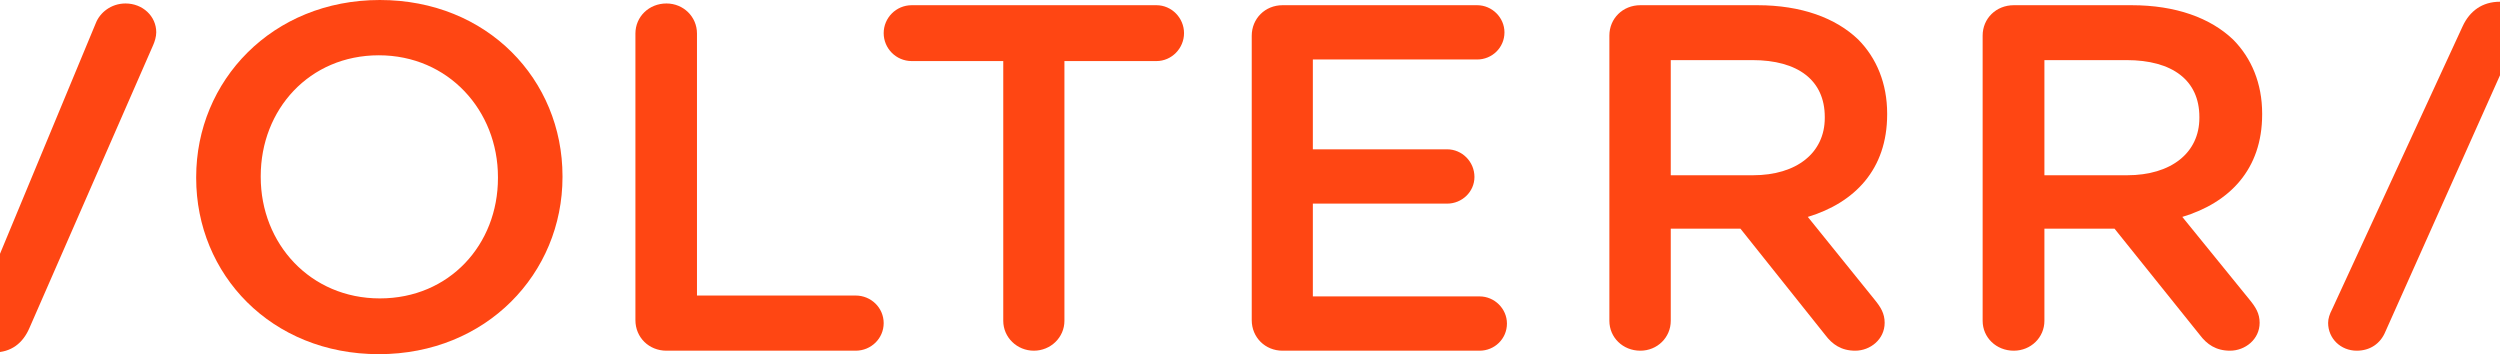 <svg xmlns="http://www.w3.org/2000/svg" width="1440" height="204" viewBox="0 0 1440 204" fill="none"><path fill-rule="evenodd" clip-rule="evenodd" d="M-25.958 188.946L-96.982 27.03C-98.133 24.5 -99 21.971 -99 18.879C-99 9.603 -91.184 2 -81.038 2C-71.758 2 -65.676 7.073 -62.777 14.382L-4.216 156.341L55.213 13.257C57.529 7.355 63.909 2 72.308 2C82.17 2 90 9.322 90 18.598C90 21.128 89.119 23.938 88.252 25.906L16.944 188.946C13.178 197.659 6.513 203 -3.633 203H-5.665C-15.527 203 -22.192 197.659 -25.958 188.946Z" fill="#FF4613"></path><path fill-rule="evenodd" clip-rule="evenodd" d="M286.82 102.563V102C286.82 63.685 258.274 31.849 218.21 31.849C178.147 31.849 150.18 63.121 150.18 101.437V102C150.18 140.315 178.712 171.883 218.79 171.883C258.853 171.883 286.82 140.879 286.82 102.563ZM113 102.563V102C113 46.499 156.808 0 218.79 0C280.771 0 324 45.936 324 101.437V102C324 157.501 280.192 204 218.21 204C156.229 204 113 158.064 113 102.563Z" fill="#FF4613"></path><path fill-rule="evenodd" clip-rule="evenodd" d="M366 19.304C366 9.659 373.788 2 383.879 2C393.673 2 401.46 9.659 401.46 19.304V170.229H492.846C501.792 170.229 509 177.321 509 186.115C509 194.908 501.792 202 492.846 202H383.879C373.788 202 366 194.341 366 184.413V19.304Z" fill="#FF4613"></path><path fill-rule="evenodd" clip-rule="evenodd" d="M577.877 35.176H525.188C516.091 35.176 509 27.838 509 19.088C509 10.338 516.091 3 525.188 3H666.09C674.895 3 682 10.338 682 19.088C682 27.838 674.895 35.176 666.09 35.176H613.109V184.783C613.109 194.379 605.154 202 595.5 202C585.832 202 577.877 194.379 577.877 184.783V35.176Z" fill="#FF4613"></path><path fill-rule="evenodd" clip-rule="evenodd" d="M721 184.376V20.625C721 10.675 728.731 3 738.749 3H850.826C859.413 3 866.569 10.107 866.569 18.635C866.569 27.447 859.413 34.269 850.826 34.269H756.203V86.005H833.541C842.127 86.005 849.283 93.112 849.283 101.924C849.283 110.452 842.127 117.289 833.541 117.289H756.203V170.731H852.258C860.844 170.731 868 177.837 868 186.365C868 195.178 860.844 202 852.258 202H738.749C728.731 202 721 194.325 721 184.376Z" fill="#FF4613"></path><path fill-rule="evenodd" clip-rule="evenodd" d="M1009.68 100.948C1034.97 100.948 1051.07 87.965 1051.07 67.927V67.362C1051.07 46.195 1035.55 34.624 1009.4 34.624H962.357V100.948H1009.68ZM927 20.498C927 10.62 934.765 3 944.827 3H1012.27C1037.57 3 1057.39 10.338 1070.33 22.756C1080.97 33.495 1087 48.171 1087 65.387V65.951C1087 97.561 1068.31 116.753 1041.3 124.937L1079.81 172.648C1083.27 176.882 1085.56 180.551 1085.56 185.913C1085.56 195.509 1077.23 202 1068.61 202C1060.56 202 1055.38 198.331 1051.36 192.969L1002.49 131.711H962.357V184.784C962.357 194.38 954.606 202 944.827 202C934.765 202 927 194.38 927 184.784V20.498Z" fill="#FF4613"></path><path fill-rule="evenodd" clip-rule="evenodd" d="M1225.19 100.948C1250.65 100.948 1266.84 87.965 1266.84 67.927V67.362C1266.84 46.195 1251.23 34.624 1224.91 34.624H1177.58V100.948H1225.19ZM1142 20.498C1142 10.62 1149.81 3 1159.94 3H1227.8C1253.26 3 1273.21 10.338 1286.23 22.756C1296.93 33.495 1303 48.171 1303 65.387V65.951C1303 97.561 1284.2 116.753 1257.01 124.937L1295.77 172.648C1299.24 176.882 1301.55 180.551 1301.55 185.913C1301.55 195.509 1293.17 202 1284.5 202C1276.4 202 1271.18 198.331 1267.14 192.969L1217.96 131.711H1177.58V184.784C1177.58 194.38 1169.78 202 1159.94 202C1149.81 202 1142 194.38 1142 184.784V20.498Z" fill="#FF4613"></path><path fill-rule="evenodd" clip-rule="evenodd" d="M1440.21 42.884L1373.98 191.037C1371.09 198.065 1365 202 1357.49 202C1348.23 202 1341 194.973 1341 185.977C1341 183.447 1341.86 180.918 1343.31 178.107L1418.52 15.055C1422.57 6.341 1429.8 1 1439.93 1H1441.66C1451.78 1 1458.73 6.341 1462.77 15.055L1537.97 178.107C1539.42 180.636 1540 183.166 1540 185.415C1540 194.691 1532.77 202 1523.21 202C1514.83 202 1509.05 197.221 1505.87 189.913L1440.21 42.884Z" fill="#FF4613"></path></svg>